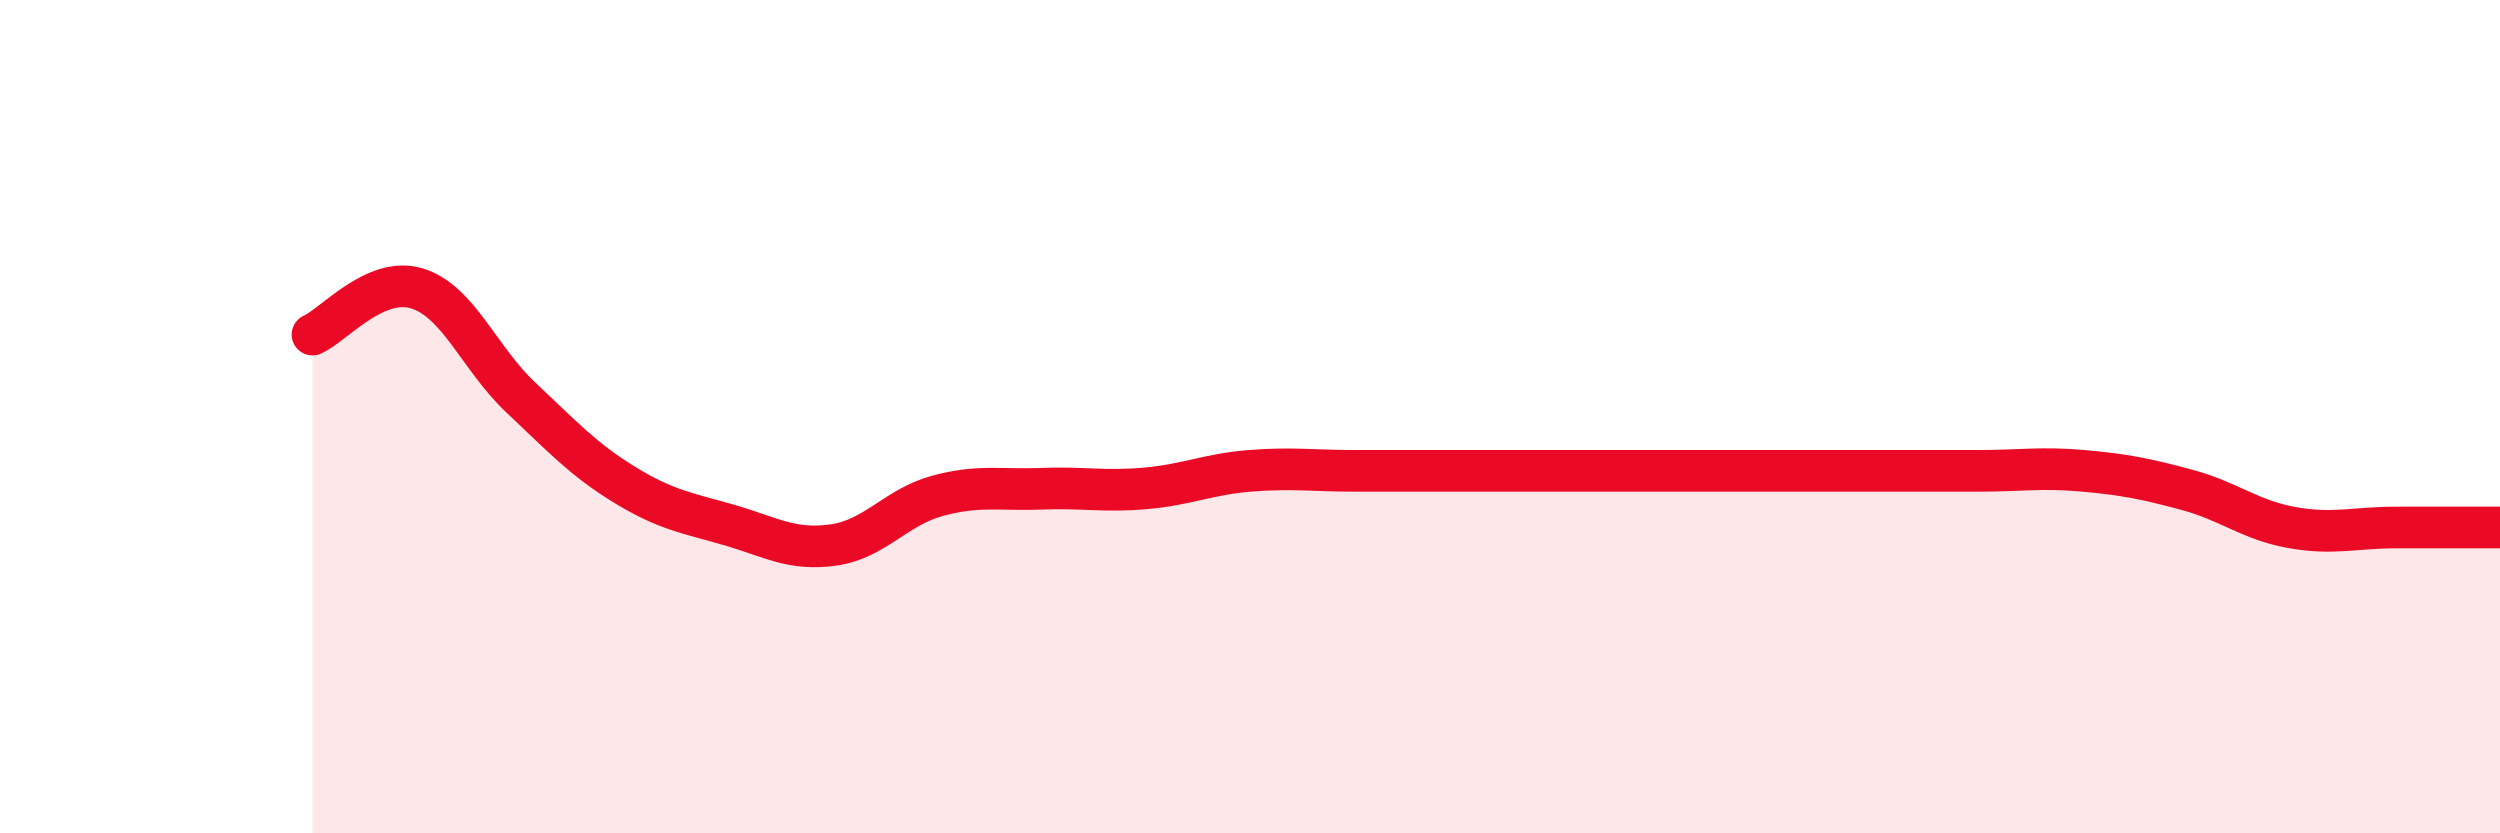 
    <svg width="60" height="20" viewBox="0 0 60 20" xmlns="http://www.w3.org/2000/svg">
      <path
        d="M 7.5,8.03 C 8,7.81 9,6.62 10,6.92 C 11,7.22 11.5,8.6 12.5,9.54 C 13.5,10.48 14,11.03 15,11.64 C 16,12.25 16.5,12.31 17.5,12.6 C 18.5,12.89 19,13.22 20,13.08 C 21,12.94 21.5,12.17 22.5,11.9 C 23.5,11.63 24,11.77 25,11.73 C 26,11.69 26.5,11.81 27.5,11.72 C 28.5,11.63 29,11.38 30,11.3 C 31,11.22 31.5,11.3 32.5,11.3 C 33.5,11.3 34,11.3 35,11.3 C 36,11.3 36.5,11.3 37.5,11.3 C 38.5,11.3 39,11.3 40,11.3 C 41,11.3 41.5,11.3 42.5,11.3 C 43.5,11.3 44,11.3 45,11.3 C 46,11.3 46.5,11.3 47.5,11.3 C 48.5,11.3 49,11.21 50,11.3 C 51,11.39 51.5,11.49 52.5,11.76 C 53.5,12.03 54,12.48 55,12.66 C 56,12.84 56.5,12.66 57.5,12.66 C 58.5,12.66 59.5,12.66 60,12.66L60 20L7.5 20Z"
        fill="#EB0A25"
        opacity="0.1"
        stroke-linecap="round"
        stroke-linejoin="round"
      />
      <path
        d="M 7.5,8.03 C 8,7.81 9,6.62 10,6.92 C 11,7.22 11.5,8.6 12.5,9.54 C 13.5,10.48 14,11.03 15,11.64 C 16,12.25 16.5,12.31 17.5,12.6 C 18.5,12.89 19,13.22 20,13.08 C 21,12.94 21.5,12.17 22.5,11.9 C 23.5,11.63 24,11.77 25,11.73 C 26,11.69 26.5,11.81 27.5,11.72 C 28.5,11.63 29,11.38 30,11.3 C 31,11.22 31.5,11.3 32.5,11.3 C 33.5,11.3 34,11.3 35,11.3 C 36,11.3 36.5,11.3 37.5,11.3 C 38.5,11.3 39,11.3 40,11.3 C 41,11.3 41.5,11.3 42.5,11.3 C 43.5,11.3 44,11.3 45,11.3 C 46,11.3 46.5,11.3 47.5,11.3 C 48.5,11.3 49,11.21 50,11.3 C 51,11.39 51.5,11.49 52.5,11.76 C 53.5,12.03 54,12.48 55,12.66 C 56,12.84 56.5,12.66 57.5,12.66 C 58.5,12.66 59.5,12.66 60,12.66"
        stroke="#EB0A25"
        stroke-width="1"
        fill="none"
        stroke-linecap="round"
        stroke-linejoin="round"
      />
    </svg>
  